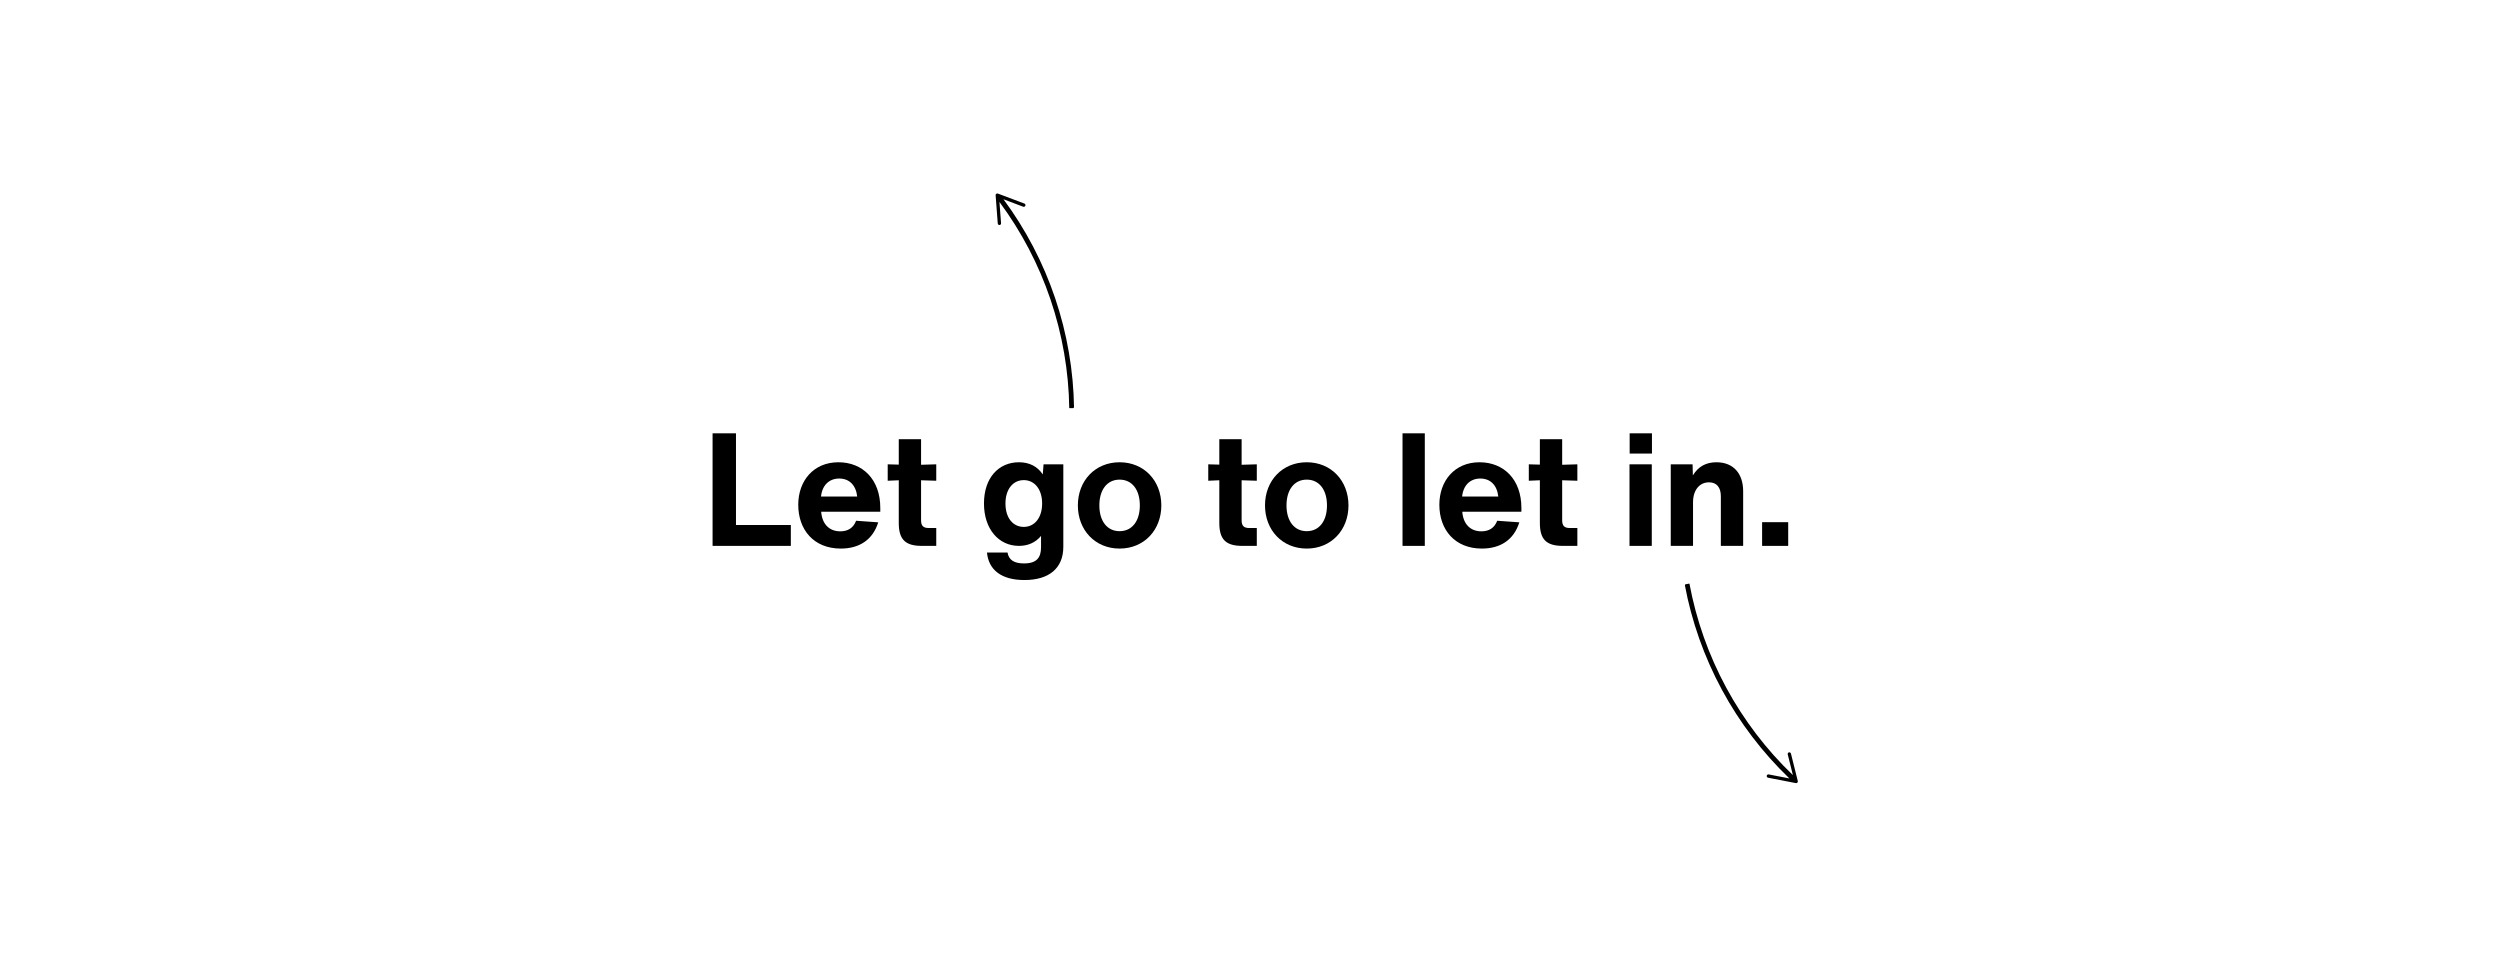<svg xmlns="http://www.w3.org/2000/svg" xmlns:xlink="http://www.w3.org/1999/xlink" width="2048" zoomAndPan="magnify" viewBox="0 0 1536 600" height="800" preserveAspectRatio="xMidYMid meet" version="1.0"><defs><g/><clipPath id="bcec155353"><path d="M 611 118 L 660 118 L 660 251 L 611 251 Z M 611 118 " clip-rule="nonzero"/></clipPath><clipPath id="31244742fc"><path d="M 612.871 116.539 L 703.676 161.328 L 658.891 252.133 L 568.082 207.344 Z M 612.871 116.539 " clip-rule="nonzero"/></clipPath><clipPath id="02a886c92b"><path d="M 703.93 161.449 L 613.125 116.664 L 568.336 207.469 L 659.141 252.258 Z M 703.93 161.449 " clip-rule="nonzero"/></clipPath><clipPath id="175171ff88"><path d="M 703.93 161.449 L 613.125 116.664 L 568.336 207.469 L 659.141 252.258 Z M 703.93 161.449 " clip-rule="nonzero"/></clipPath><clipPath id="ac36aa599f"><path d="M 1035 358 L 1105 358 L 1105 482 L 1035 482 Z M 1035 358 " clip-rule="nonzero"/></clipPath><clipPath id="2783d4d85d"><path d="M 1104 483.457 L 1006.957 454.566 L 1035.848 357.527 L 1132.887 386.414 Z M 1104 483.457 " clip-rule="nonzero"/></clipPath><clipPath id="fb28669eef"><path d="M 1006.688 454.488 L 1103.73 483.375 L 1132.617 386.336 L 1035.578 357.445 Z M 1006.688 454.488 " clip-rule="nonzero"/></clipPath><clipPath id="e3af0d4ed1"><path d="M 1006.688 454.488 L 1103.73 483.375 L 1132.617 386.336 L 1035.578 357.445 Z M 1006.688 454.488 " clip-rule="nonzero"/></clipPath></defs><rect x="-153.6" width="1843.2" fill="#ffffff" y="-60" height="720" fill-opacity="1"/><rect x="-153.6" width="1843.2" fill="#ffffff" y="-60" height="720" fill-opacity="1"/><g clip-path="url(#bcec155353)"><g clip-path="url(#31244742fc)"><g clip-path="url(#02a886c92b)"><g clip-path="url(#175171ff88)"><path fill="#000000" d="M 611.711 119.973 L 613.016 137.285 C 613.031 137.488 613.098 137.668 613.215 137.832 C 613.434 138.133 613.727 138.277 614.098 138.27 C 614.234 138.258 614.363 138.223 614.484 138.16 C 614.605 138.098 614.711 138.016 614.801 137.91 C 614.891 137.809 614.957 137.691 615 137.562 C 615.043 137.43 615.059 137.297 615.047 137.16 L 614.062 124.074 C 617.438 128.625 620.629 133.305 623.641 138.105 C 626.652 142.906 629.469 147.82 632.098 152.84 C 634.727 157.863 637.156 162.977 639.383 168.188 C 641.613 173.398 643.637 178.688 645.453 184.055 C 647.27 189.426 648.875 194.855 650.27 200.348 C 651.664 205.84 652.844 211.379 653.805 216.965 C 654.77 222.551 655.512 228.164 656.039 233.809 C 656.562 239.449 656.867 245.105 656.953 250.773 L 659.895 250.727 C 659.812 244.988 659.504 239.262 658.973 233.551 C 658.441 227.836 657.691 222.152 656.719 216.496 C 655.742 210.844 654.551 205.234 653.145 199.672 C 651.734 194.109 650.109 188.609 648.273 183.176 C 646.434 177.738 644.391 172.383 642.137 167.105 C 639.883 161.828 637.426 156.648 634.77 151.562 C 632.109 146.477 629.258 141.5 626.215 136.637 C 623.172 131.773 619.941 127.035 616.527 122.422 L 628.645 127 C 628.902 127.094 629.16 127.09 629.414 126.984 C 629.668 126.875 629.848 126.695 629.961 126.445 C 630.012 126.316 630.039 126.18 630.039 126.039 C 630.039 125.898 630.012 125.762 629.957 125.633 C 629.906 125.504 629.828 125.391 629.727 125.293 C 629.629 125.191 629.512 125.117 629.383 125.066 L 613.117 118.938 C 612.766 118.805 612.434 118.848 612.133 119.074 C 611.816 119.289 611.676 119.59 611.711 119.973 Z M 611.711 119.973 " fill-opacity="1" fill-rule="nonzero"/></g></g></g></g><g fill="#000000" fill-opacity="1"><g transform="translate(431.496, 335.388)"><g><path d="M 20.688 -69.156 L 6.312 -69.156 L 6.312 0 L 54.391 0 L 54.391 -12.828 L 20.688 -12.828 Z M 20.688 -69.156 "/></g></g></g><g fill="#000000" fill-opacity="1"><g transform="translate(487.336, 335.388)"><g><path d="M 53.516 -23.312 C 53.516 -40.891 42.641 -51.375 27.781 -51.375 C 12.438 -51.375 3.109 -39.922 3.109 -25.25 C 3.109 -9.906 12.625 1.656 29.234 1.656 C 40.5 1.656 48.859 -3.594 52.25 -14.469 L 38.656 -15.438 C 37 -11.078 33.703 -8.938 28.938 -8.938 C 22.141 -8.938 17.781 -13.406 17.188 -20.984 L 53.516 -20.984 Z M 28.266 -41.375 C 34.484 -41.375 38.562 -37.297 39.328 -30.297 L 17.094 -30.297 C 17.781 -37.203 22.047 -41.375 28.266 -41.375 Z M 28.266 -41.375 "/></g></g></g><g fill="#000000" fill-opacity="1"><g transform="translate(543.953, 335.388)"><g><path d="M 31.281 -40.016 L 31.281 -50.109 L 21.953 -49.828 L 21.953 -65.562 L 8.25 -65.562 L 8.25 -49.922 L 1.453 -50.109 L 1.453 -40.016 L 8.25 -40.312 L 8.25 -14.078 C 8.25 -3.984 12.234 0 22.344 0 L 31.281 0 L 31.281 -10.969 L 26.703 -10.969 C 23.312 -10.969 21.953 -12.328 21.953 -15.734 L 21.953 -40.312 Z M 31.281 -40.016 "/></g></g></g><g fill="#000000" fill-opacity="1"><g transform="translate(577.166, 335.388)"><g/></g></g><g fill="#000000" fill-opacity="1"><g transform="translate(601.444, 335.388)"><g><path d="M 39.234 -43.906 C 35.938 -48.859 30.984 -51.375 24.578 -51.375 C 12.234 -51.375 3.109 -41.953 3.109 -26.031 C 3.109 -10.484 12.047 0 24.578 0 C 30.203 0 34.766 -2.047 38.172 -6.125 L 38.172 0.781 C 38.172 7.094 35.641 10.781 27.688 10.781 C 21.75 10.781 18.359 8.734 17.578 4.078 L 4.953 4.078 C 5.922 14.562 13.594 20.984 27.969 20.984 C 43.031 20.984 51.859 13.797 51.859 0.578 L 51.859 -50.109 L 39.719 -50.109 Z M 27.578 -11.656 C 20.984 -11.656 16.312 -17.094 16.312 -26.031 C 16.312 -34.875 20.984 -40.406 27.578 -40.406 C 34.188 -40.406 38.844 -34.766 38.844 -26.031 C 38.844 -17.281 34.188 -11.656 27.578 -11.656 Z M 27.578 -11.656 "/></g></g></g><g fill="#000000" fill-opacity="1"><g transform="translate(659.13, 335.388)"><g><path d="M 28.75 1.656 C 43.797 1.656 54.391 -9.719 54.391 -24.859 C 54.391 -40.016 43.797 -51.375 28.75 -51.375 C 13.688 -51.375 3.109 -40.016 3.109 -24.859 C 3.109 -9.719 13.688 1.656 28.75 1.656 Z M 28.75 -9.031 C 21.078 -9.031 16.312 -15.25 16.312 -24.859 C 16.312 -34.484 21.078 -40.703 28.75 -40.703 C 36.422 -40.703 41.188 -34.484 41.188 -24.859 C 41.188 -15.25 36.422 -9.031 28.75 -9.031 Z M 28.75 -9.031 "/></g></g></g><g fill="#000000" fill-opacity="1"><g transform="translate(716.621, 335.388)"><g/></g></g><g fill="#000000" fill-opacity="1"><g transform="translate(740.899, 335.388)"><g><path d="M 31.281 -40.016 L 31.281 -50.109 L 21.953 -49.828 L 21.953 -65.562 L 8.25 -65.562 L 8.25 -49.922 L 1.453 -50.109 L 1.453 -40.016 L 8.25 -40.312 L 8.25 -14.078 C 8.25 -3.984 12.234 0 22.344 0 L 31.281 0 L 31.281 -10.969 L 26.703 -10.969 C 23.312 -10.969 21.953 -12.328 21.953 -15.734 L 21.953 -40.312 Z M 31.281 -40.016 "/></g></g></g><g fill="#000000" fill-opacity="1"><g transform="translate(774.112, 335.388)"><g><path d="M 28.75 1.656 C 43.797 1.656 54.391 -9.719 54.391 -24.859 C 54.391 -40.016 43.797 -51.375 28.75 -51.375 C 13.688 -51.375 3.109 -40.016 3.109 -24.859 C 3.109 -9.719 13.688 1.656 28.75 1.656 Z M 28.75 -9.031 C 21.078 -9.031 16.312 -15.25 16.312 -24.859 C 16.312 -34.484 21.078 -40.703 28.75 -40.703 C 36.422 -40.703 41.188 -34.484 41.188 -24.859 C 41.188 -15.25 36.422 -9.031 28.75 -9.031 Z M 28.75 -9.031 "/></g></g></g><g fill="#000000" fill-opacity="1"><g transform="translate(831.603, 335.388)"><g/></g></g><g fill="#000000" fill-opacity="1"><g transform="translate(855.881, 335.388)"><g><path d="M 19.516 0 L 19.516 -69.156 L 5.828 -69.156 L 5.828 0 Z M 19.516 0 "/></g></g></g><g fill="#000000" fill-opacity="1"><g transform="translate(881.228, 335.388)"><g><path d="M 53.516 -23.312 C 53.516 -40.891 42.641 -51.375 27.781 -51.375 C 12.438 -51.375 3.109 -39.922 3.109 -25.25 C 3.109 -9.906 12.625 1.656 29.234 1.656 C 40.5 1.656 48.859 -3.594 52.25 -14.469 L 38.656 -15.438 C 37 -11.078 33.703 -8.938 28.938 -8.938 C 22.141 -8.938 17.781 -13.406 17.188 -20.984 L 53.516 -20.984 Z M 28.266 -41.375 C 34.484 -41.375 38.562 -37.297 39.328 -30.297 L 17.094 -30.297 C 17.781 -37.203 22.047 -41.375 28.266 -41.375 Z M 28.266 -41.375 "/></g></g></g><g fill="#000000" fill-opacity="1"><g transform="translate(937.845, 335.388)"><g><path d="M 31.281 -40.016 L 31.281 -50.109 L 21.953 -49.828 L 21.953 -65.562 L 8.25 -65.562 L 8.25 -49.922 L 1.453 -50.109 L 1.453 -40.016 L 8.25 -40.312 L 8.25 -14.078 C 8.25 -3.984 12.234 0 22.344 0 L 31.281 0 L 31.281 -10.969 L 26.703 -10.969 C 23.312 -10.969 21.953 -12.328 21.953 -15.734 L 21.953 -40.312 Z M 31.281 -40.016 "/></g></g></g><g fill="#000000" fill-opacity="1"><g transform="translate(971.058, 335.388)"><g/></g></g><g fill="#000000" fill-opacity="1"><g transform="translate(995.336, 335.388)"><g><path d="M 19.625 -56.719 L 19.625 -69.156 L 5.922 -69.156 L 5.922 -56.719 Z M 19.516 0 L 19.516 -50.109 L 5.828 -50.109 L 5.828 0 Z M 19.516 0 "/></g></g></g><g fill="#000000" fill-opacity="1"><g transform="translate(1020.682, 335.388)"><g><path d="M 33.891 -51.375 C 27.484 -51.375 22.734 -48.75 19.422 -43.312 L 19.234 -50.109 L 5.828 -50.109 L 5.828 0 L 19.516 0 L 19.516 -26.812 C 19.516 -34.281 23.5 -39.047 29.328 -39.047 C 34.188 -39.047 36.609 -35.734 36.609 -30.5 L 36.609 0 L 50.312 0 L 50.312 -33.609 C 50.312 -44.484 44.281 -51.375 33.891 -51.375 Z M 33.891 -51.375 "/></g></g></g><g fill="#000000" fill-opacity="1"><g transform="translate(1076.814, 335.388)"><g><path d="M 21.859 0 L 21.859 -14.562 L 5.828 -14.562 L 5.828 0 Z M 21.859 0 "/></g></g></g><g clip-path="url(#ac36aa599f)"><g clip-path="url(#2783d4d85d)"><g clip-path="url(#fb28669eef)"><g clip-path="url(#e3af0d4ed1)"><path fill="#000000" d="M 1104.566 479.879 L 1100.367 463.027 C 1100.32 462.832 1100.223 462.664 1100.078 462.523 C 1099.816 462.266 1099.5 462.172 1099.141 462.242 C 1099.008 462.277 1098.883 462.332 1098.773 462.414 C 1098.664 462.496 1098.574 462.594 1098.504 462.711 C 1098.434 462.828 1098.387 462.957 1098.367 463.09 C 1098.348 463.227 1098.355 463.359 1098.387 463.492 L 1101.559 476.23 C 1097.465 472.309 1093.531 468.234 1089.758 464.008 C 1085.984 459.781 1082.379 455.41 1078.945 450.902 C 1075.508 446.395 1072.254 441.762 1069.184 437 C 1066.109 432.238 1063.227 427.363 1060.531 422.375 C 1057.84 417.391 1055.344 412.305 1053.047 407.125 C 1050.746 401.945 1048.656 396.684 1046.77 391.34 C 1044.879 385.996 1043.203 380.586 1041.738 375.109 C 1040.27 369.637 1039.02 364.113 1037.984 358.543 L 1035.09 359.082 C 1036.137 364.723 1037.402 370.316 1038.887 375.859 C 1040.371 381.402 1042.066 386.879 1043.977 392.289 C 1045.887 397.699 1048.004 403.031 1050.328 408.277 C 1052.652 413.523 1055.176 418.668 1057.902 423.719 C 1060.625 428.77 1063.543 433.707 1066.652 438.527 C 1069.762 443.352 1073.051 448.047 1076.527 452.613 C 1080 457.18 1083.648 461.605 1087.465 465.887 C 1091.285 470.168 1095.266 474.297 1099.402 478.27 L 1086.691 475.797 C 1086.418 475.746 1086.168 475.793 1085.938 475.941 C 1085.703 476.09 1085.555 476.297 1085.488 476.562 C 1085.457 476.703 1085.453 476.84 1085.477 476.977 C 1085.5 477.117 1085.551 477.246 1085.625 477.363 C 1085.699 477.48 1085.797 477.582 1085.91 477.66 C 1086.027 477.742 1086.152 477.797 1086.289 477.828 L 1103.352 481.137 C 1103.723 481.207 1104.039 481.105 1104.301 480.836 C 1104.574 480.566 1104.664 480.25 1104.566 479.879 Z M 1104.566 479.879 " fill-opacity="1" fill-rule="nonzero"/></g></g></g></g></svg>